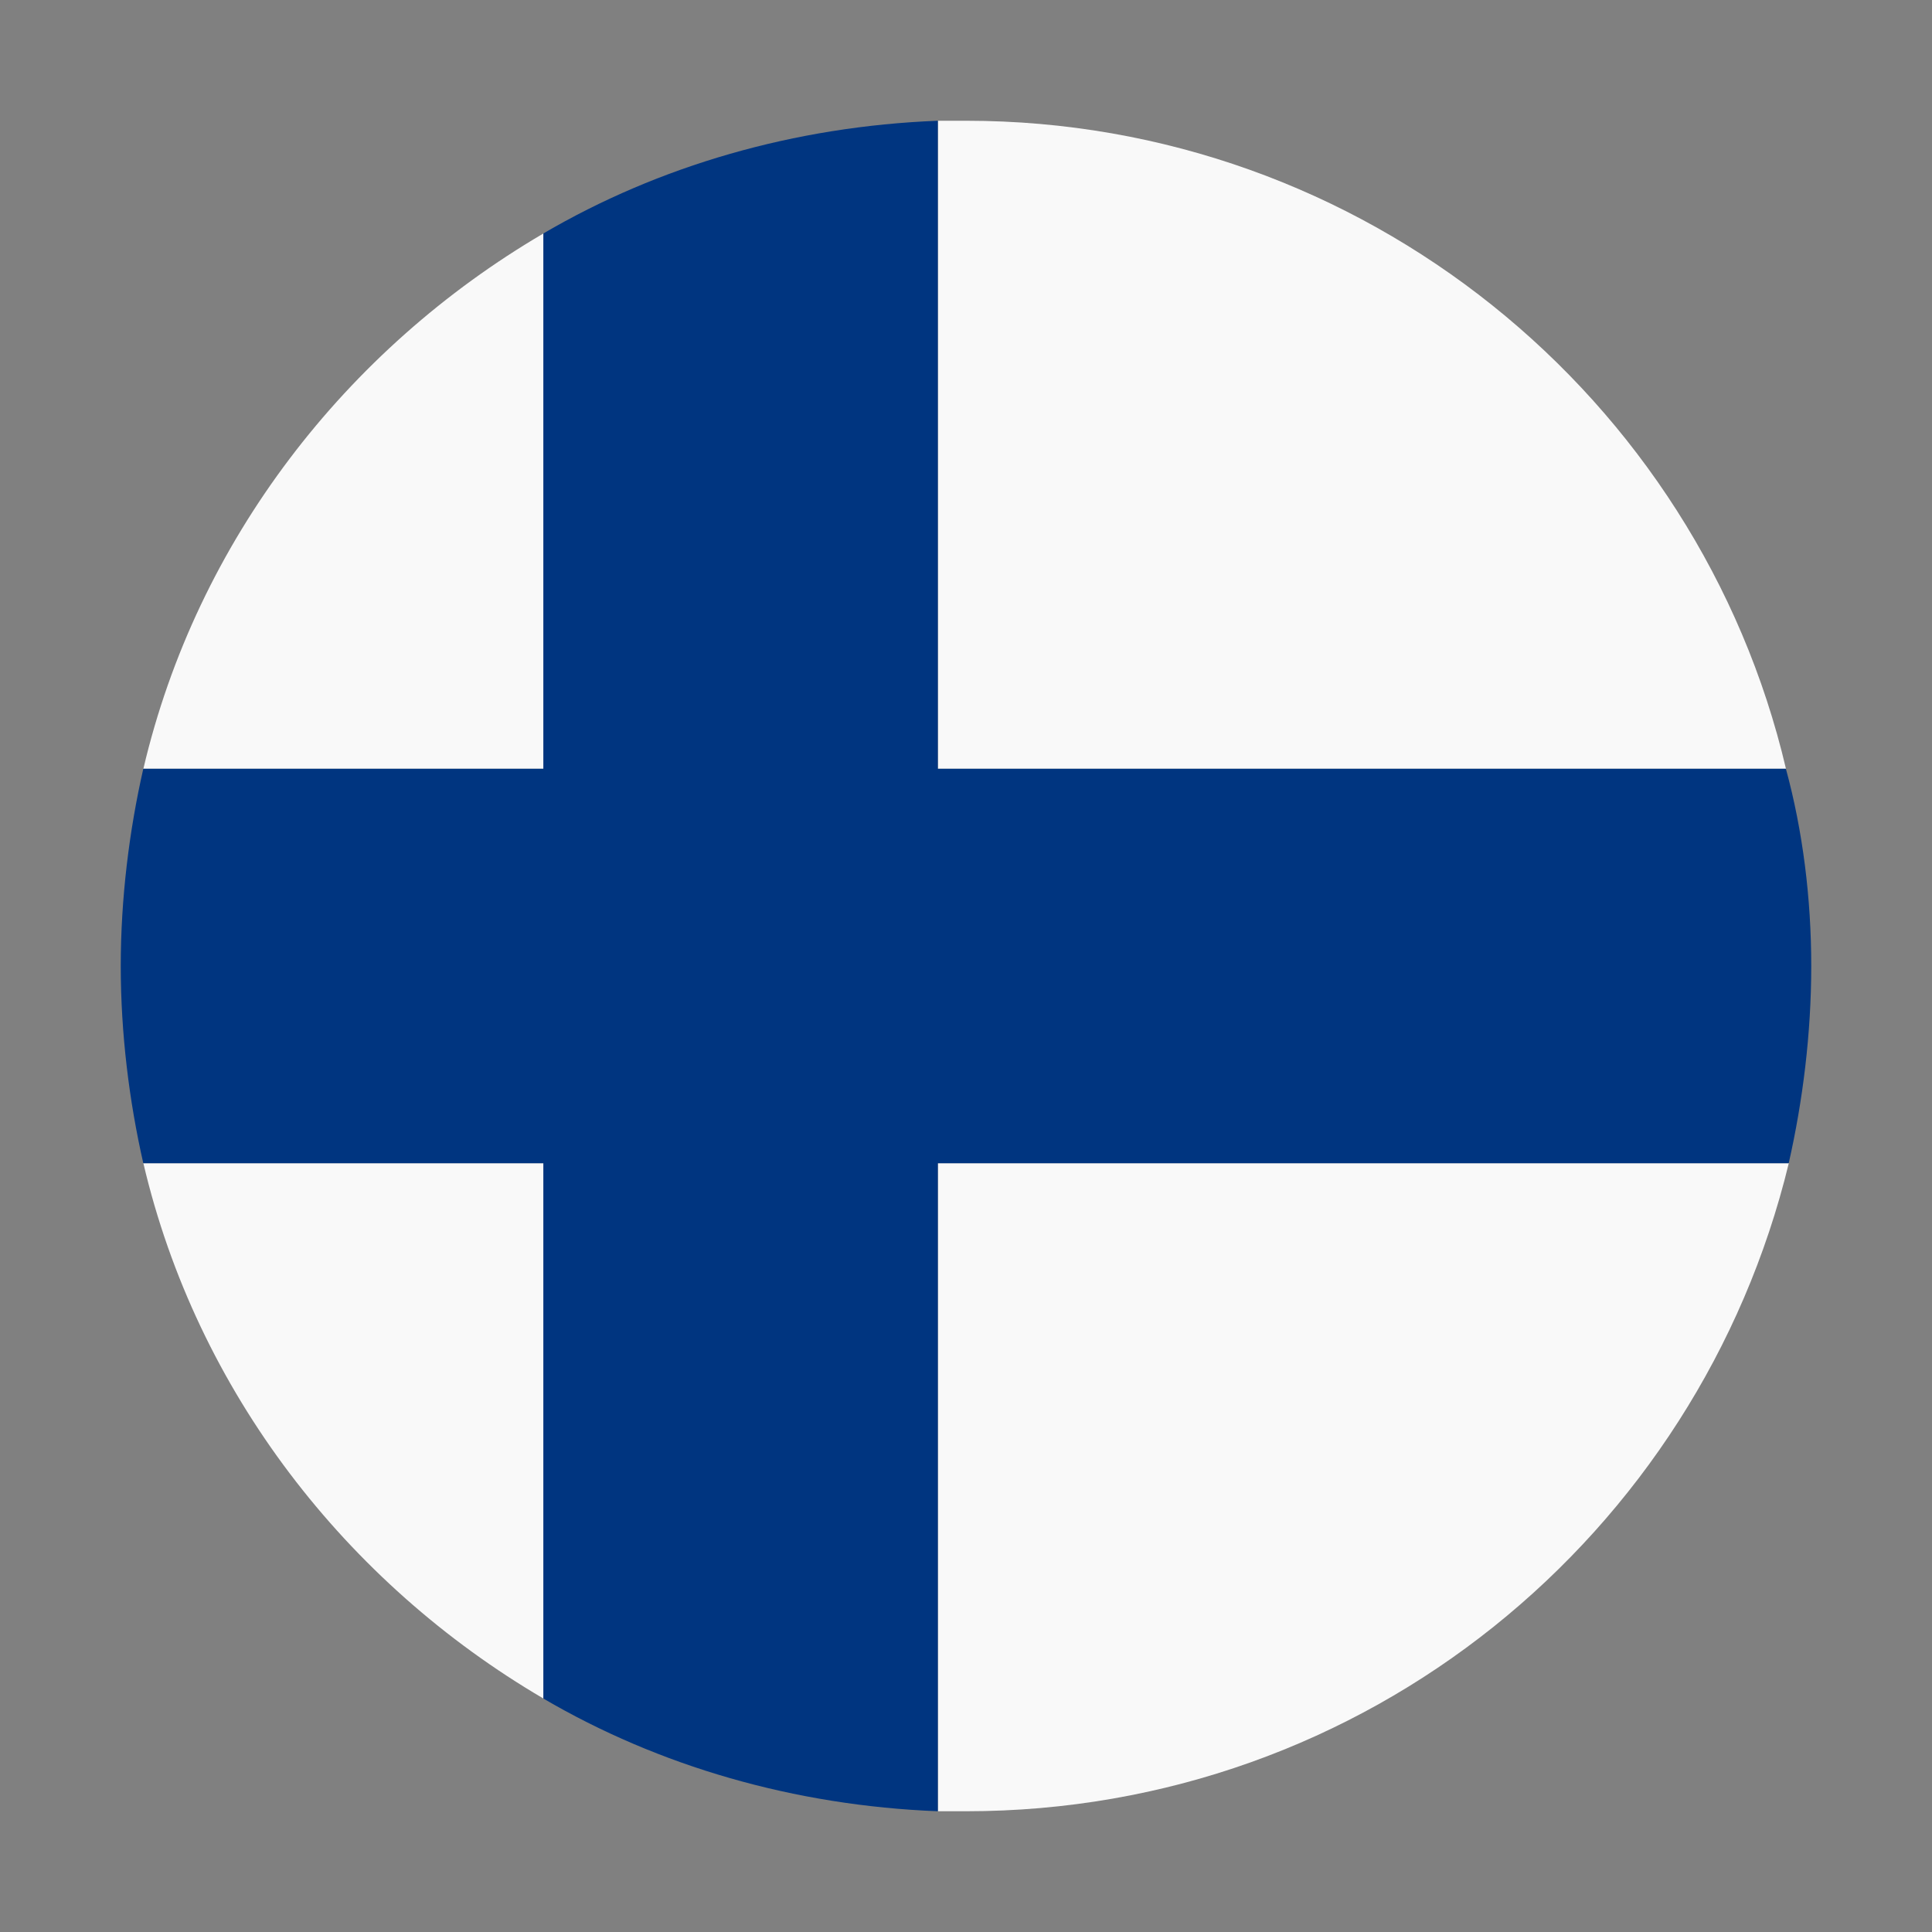 <svg width="24" height="24" viewBox="0 0 24 24" fill="none" xmlns="http://www.w3.org/2000/svg">
<rect x="0" y="0" width="24" height="24" fill="#808080" stroke="none"/>
<path d="M22.186 9.55C21.101 4.93 16.936 1.5 12.001 1.5H11.651V9.55H22.186ZM6.751 2.9C4.301 4.335 2.446 6.715 1.781 9.55H6.751V2.9ZM1.781 14.45C2.446 17.285 4.301 19.665 6.751 21.1V14.45H1.781ZM11.651 22.5H12.001C16.971 22.5 21.101 19.07 22.221 14.45H11.651V22.5Z" fill="#F9F9F9"/>
<path d="M22.185 9.55H11.65V1.5C9.865 1.57 8.185 2.06 6.75 2.9V9.55H1.78C1.605 10.32 1.5 11.16 1.5 12C1.5 12.84 1.605 13.68 1.78 14.45H6.75V21.1C8.185 21.94 9.865 22.43 11.65 22.5V14.45H22.22C22.395 13.68 22.5 12.84 22.5 12C22.5 11.16 22.395 10.32 22.185 9.55Z" fill="#003580"/>
</svg>

